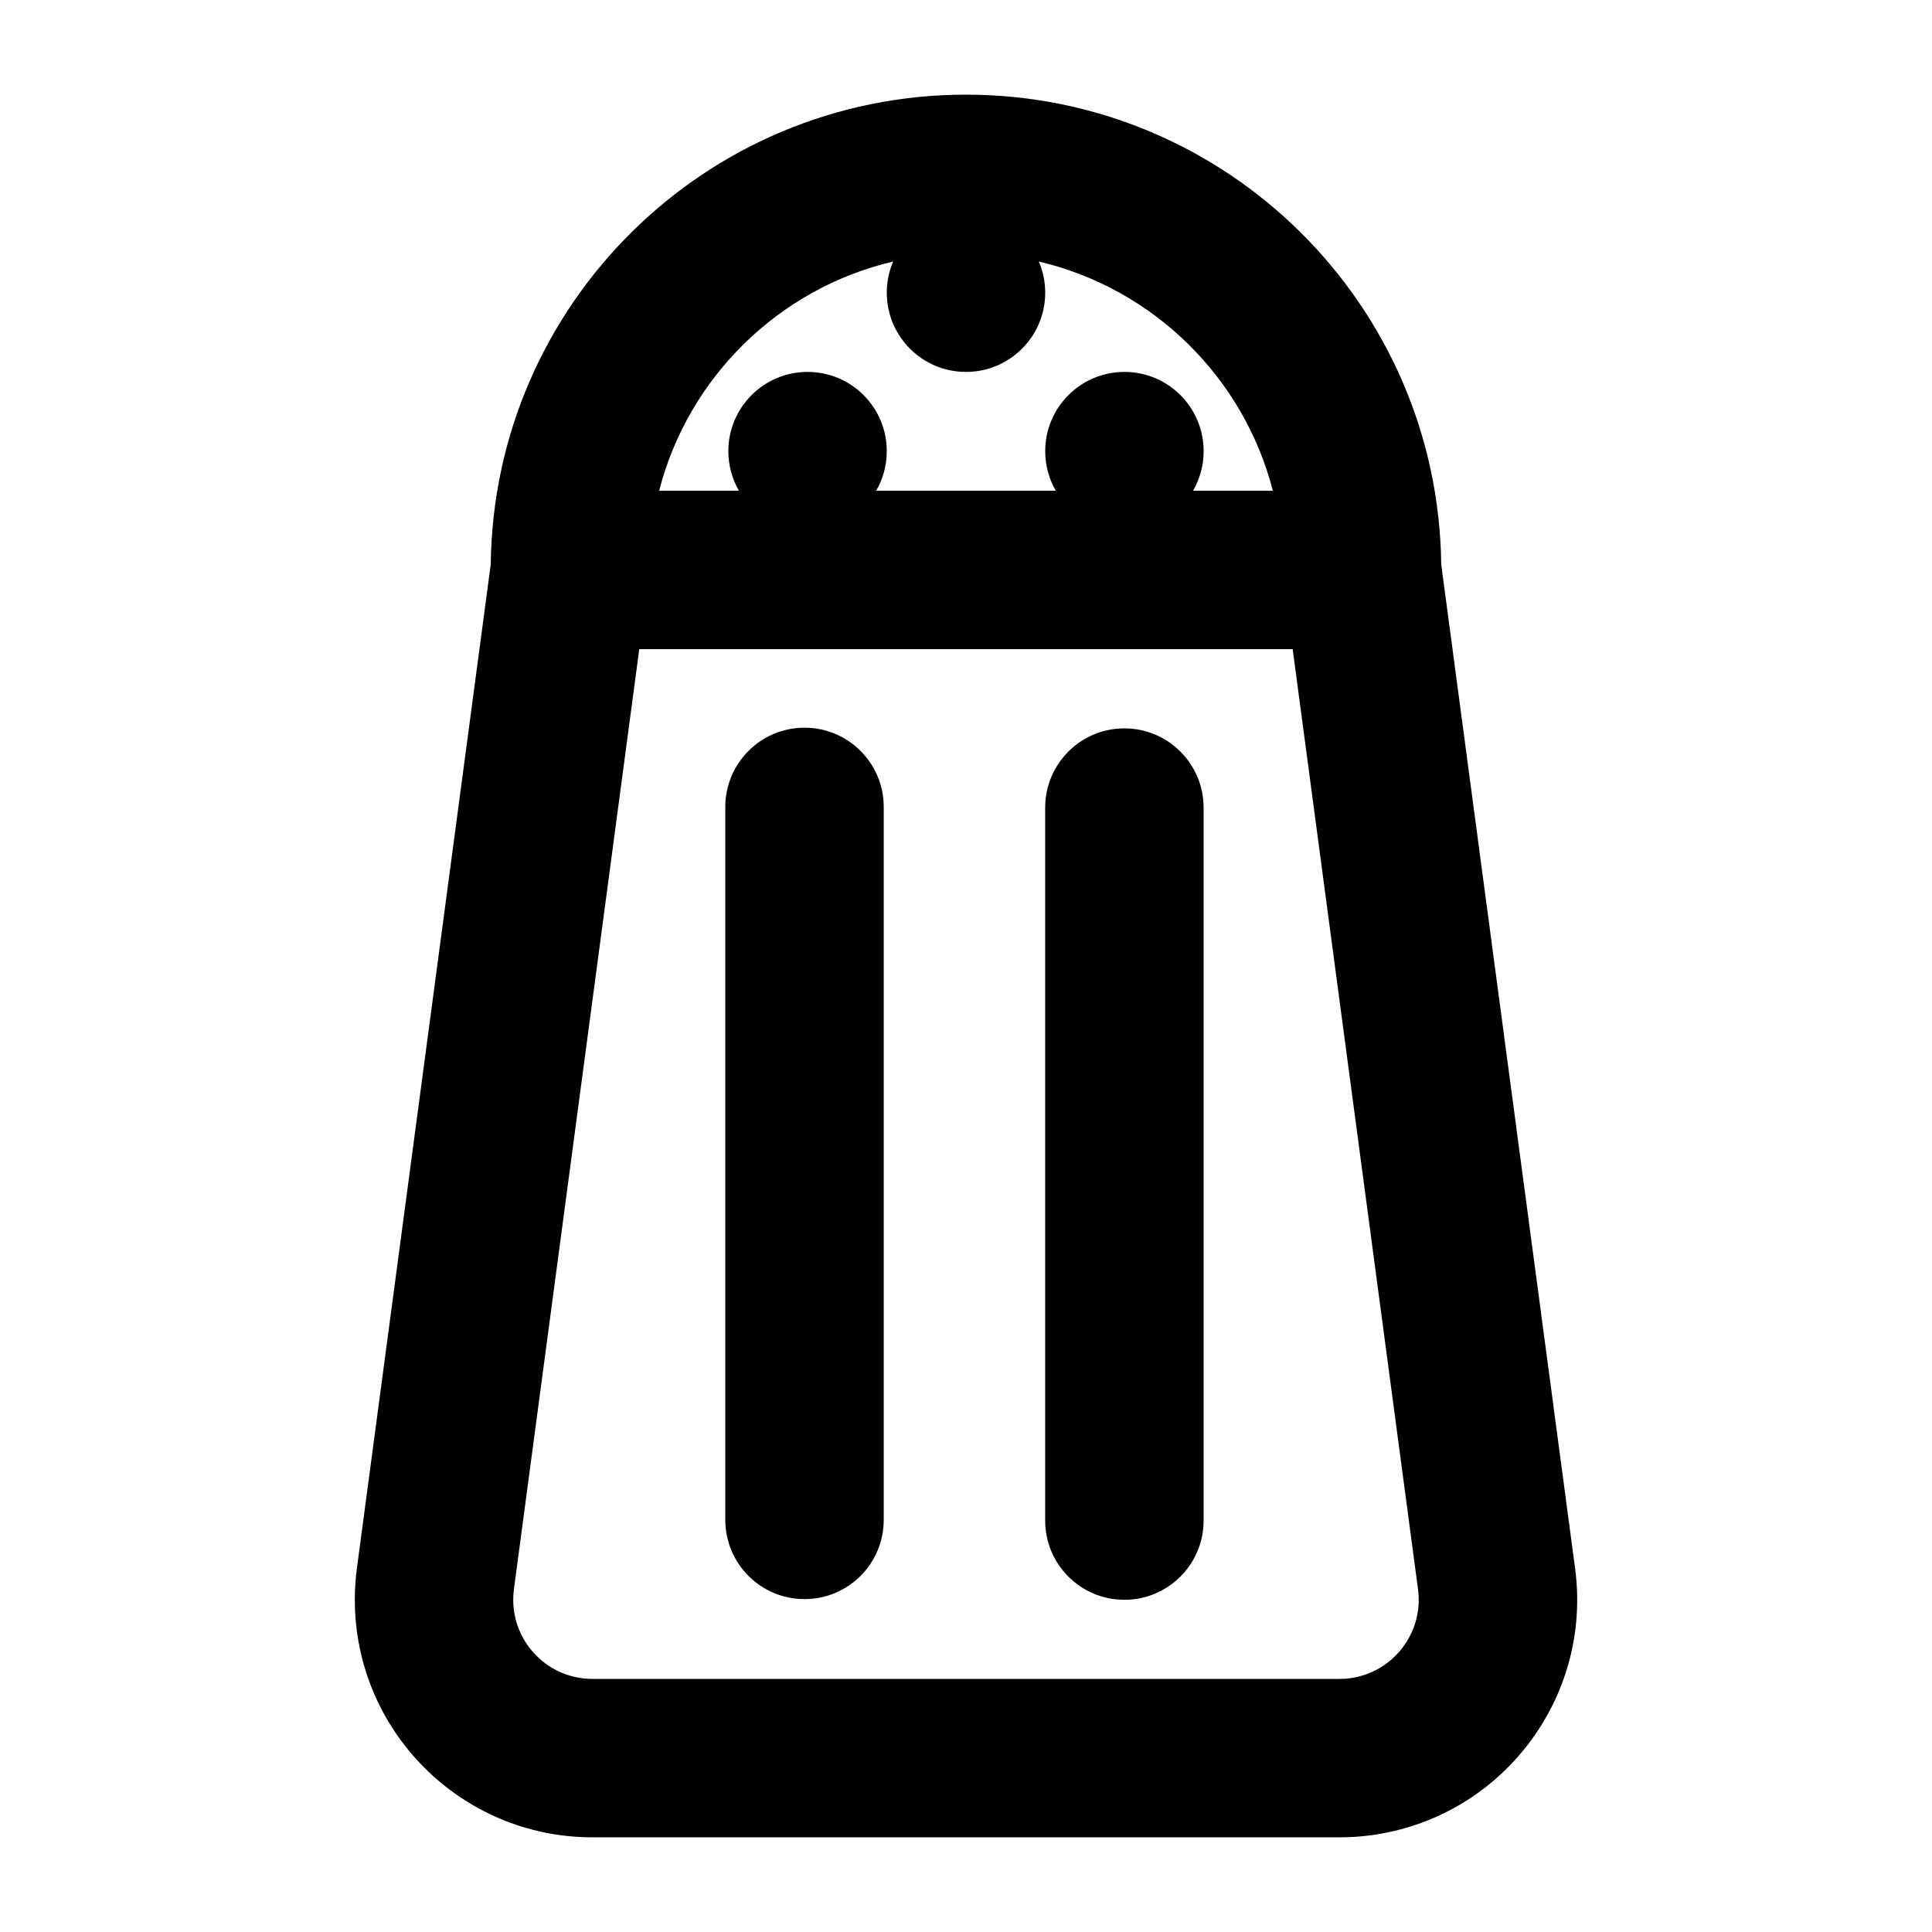 <?xml version="1.0" encoding="UTF-8"?>
<!-- The Best Svg Icon site in the world: iconSvg.co, Visit us! https://iconsvg.co -->
<svg fill="#000000" width="800px" height="800px" version="1.1" viewBox="144 144 512 512" xmlns="http://www.w3.org/2000/svg">
 <path d="m423.8 274.05c-1.789-3.09-2.809-6.672-2.809-10.496 0-11.594 9.398-20.992 20.992-20.992s20.992 9.398 20.992 20.992c0 3.824-1.023 7.406-2.809 10.496h21.152c-7.738-30.07-31.711-53.617-62.02-60.746 1.086 2.535 1.691 5.328 1.691 8.266 0 11.594-9.398 20.992-20.992 20.992s-20.992-9.398-20.992-20.992c0-2.938 0.602-5.731 1.688-8.266-30.305 7.129-54.281 30.676-62.02 60.746h21.156c-1.789-3.09-2.809-6.672-2.809-10.496 0-11.594 9.398-20.992 20.992-20.992s20.992 9.398 20.992 20.992c0 3.824-1.023 7.406-2.809 10.496zm-149.75 19.535c0.781-68.891 56.867-124.5 125.95-124.5 69.074 0 125.16 55.605 125.94 124.5l35.473 266.03c4.598 34.473-19.625 66.148-54.102 70.746-2.758 0.367-5.539 0.551-8.324 0.551h-197.98c-34.781 0-62.977-28.195-62.977-62.977 0-2.781 0.184-5.562 0.551-8.32zm62.164 64.254c0-11.594 9.398-20.992 20.992-20.992s20.992 9.398 20.992 20.992v188.95c0 11.594-9.398 20.992-20.992 20.992s-20.992-9.398-20.992-20.992zm-22.801-41.805-33.219 249.13c-0.121 0.922-0.184 1.848-0.184 2.773 0 11.594 9.398 20.992 20.992 20.992h197.98c0.93 0 1.855-0.059 2.777-0.184 11.488-1.531 19.562-12.09 18.031-23.582l-33.219-249.13zm107.57 41.984c0-11.594 9.398-20.992 20.992-20.992s20.992 9.398 20.992 20.992v188.95c0 11.594-9.398 20.992-20.992 20.992s-20.992-9.398-20.992-20.992z"/>
</svg>